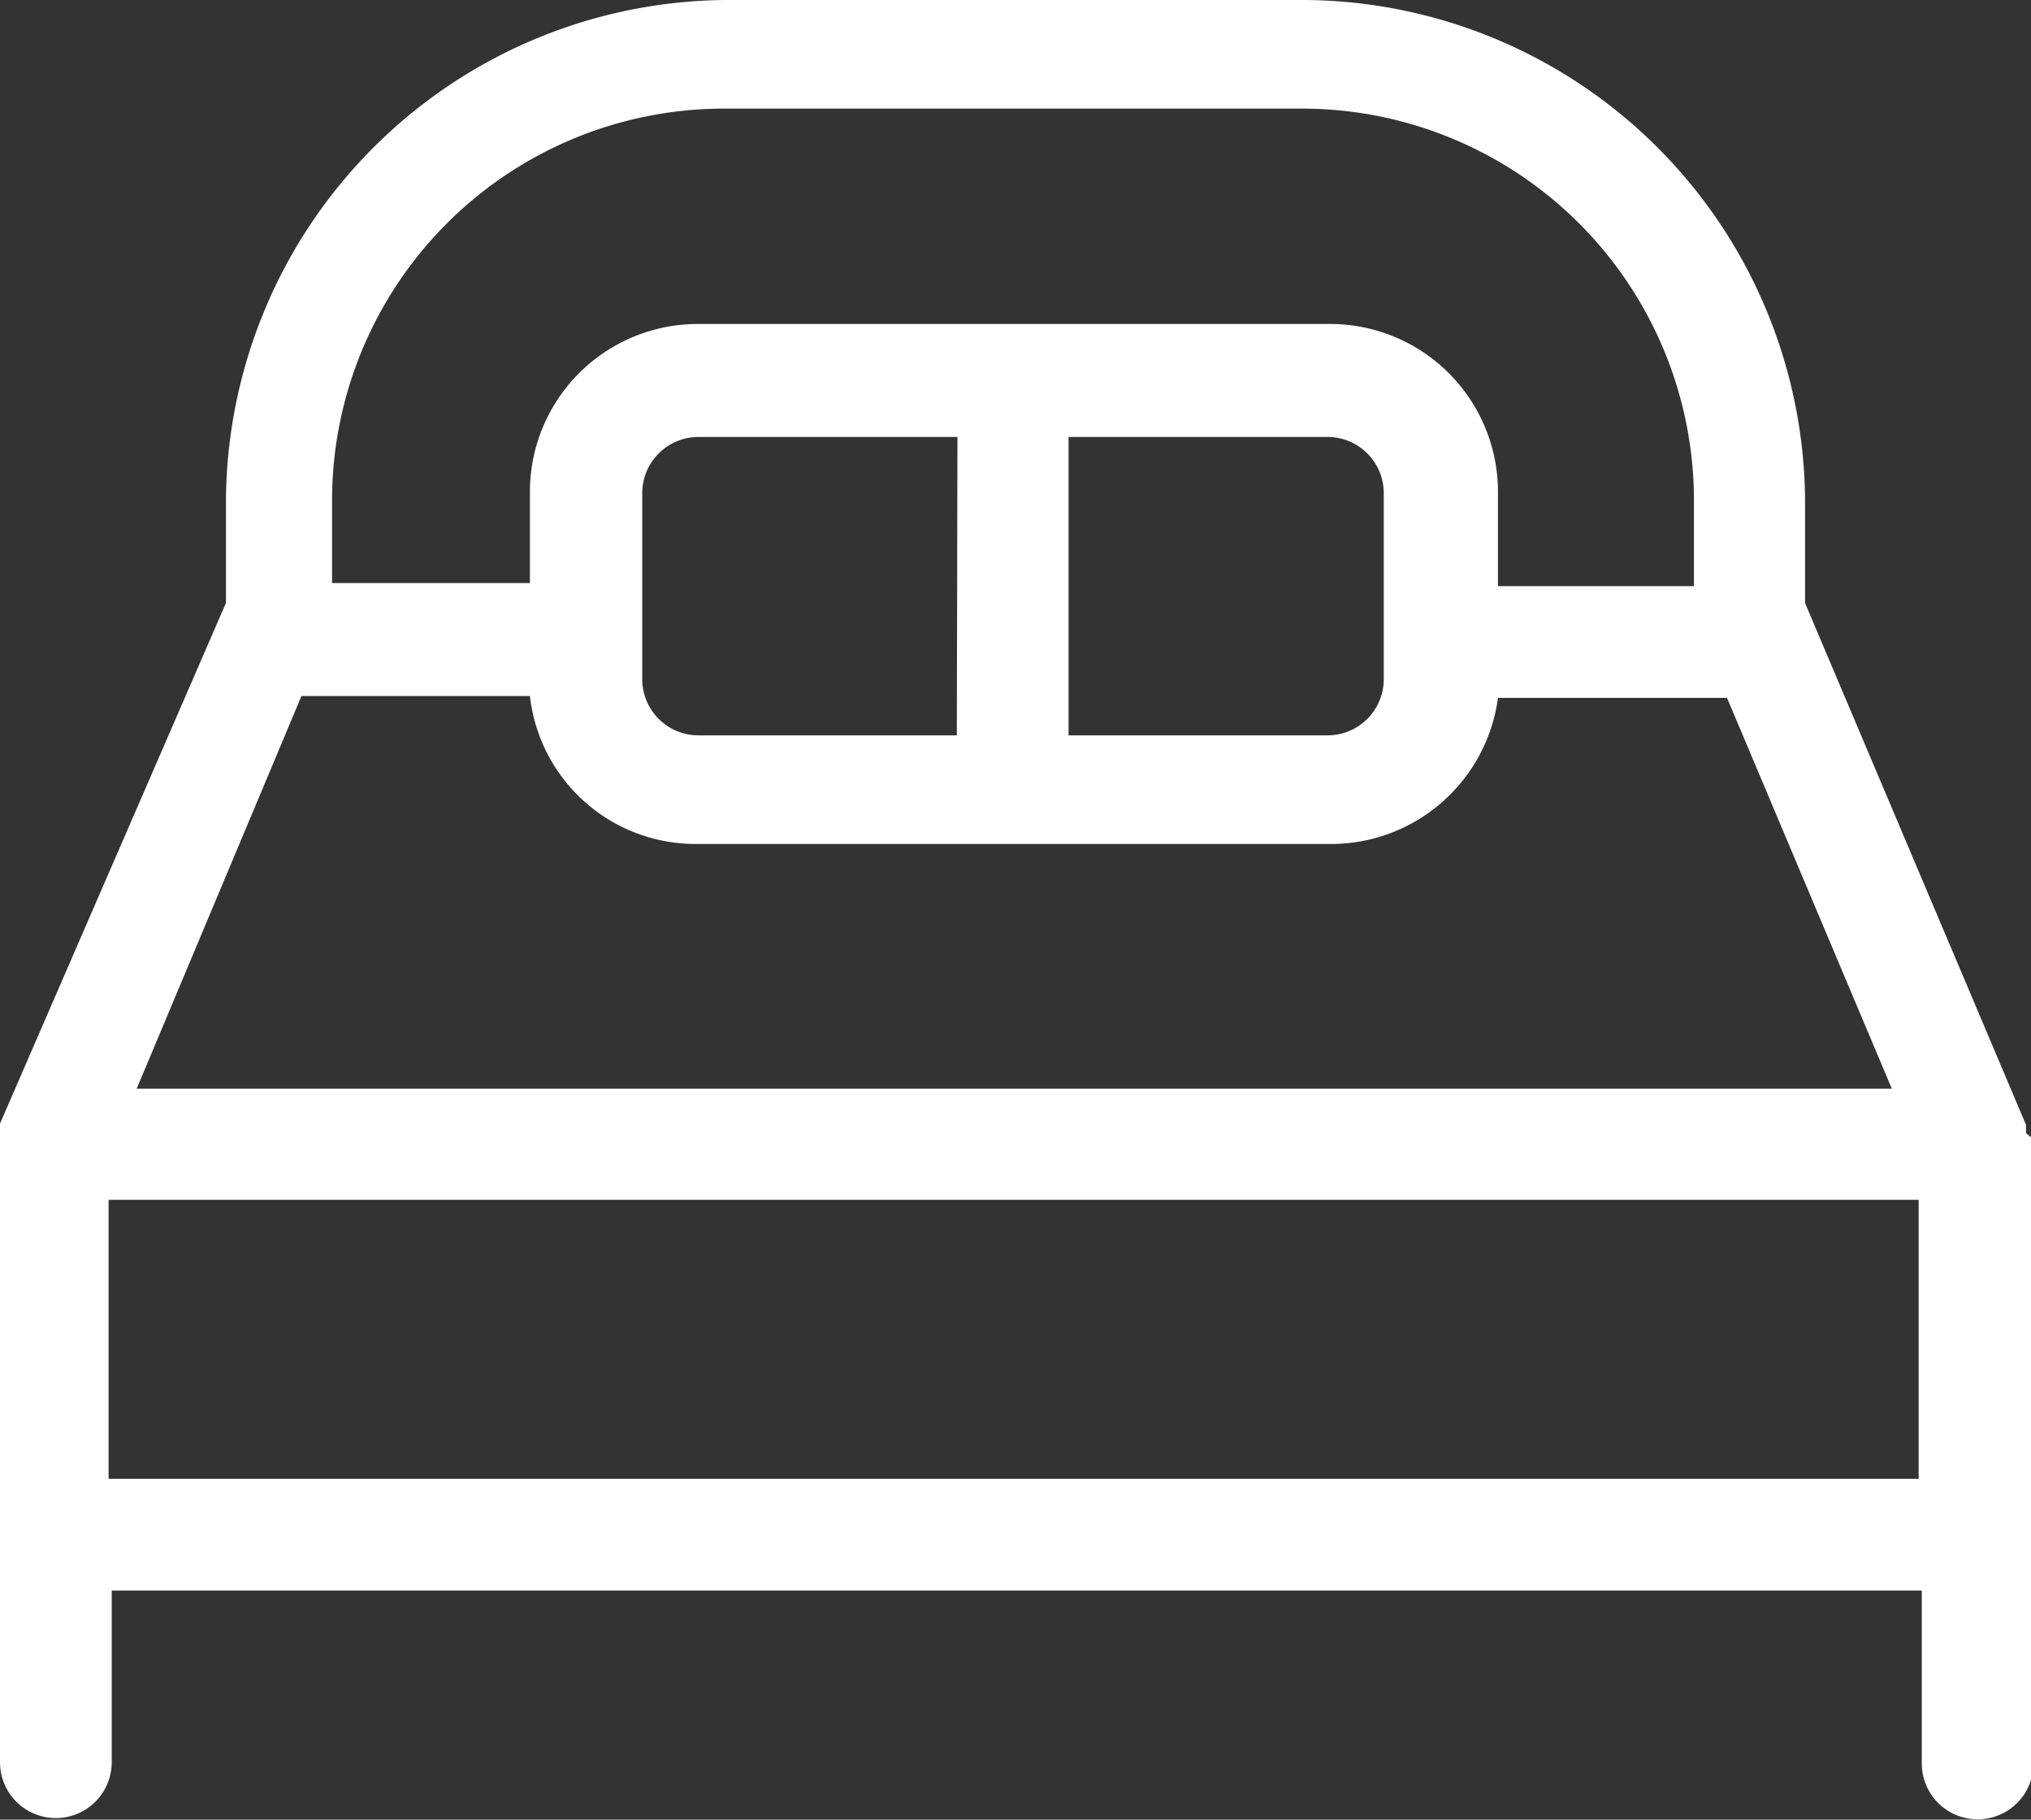 <svg xmlns="http://www.w3.org/2000/svg" viewBox="0 0 32.54 29.15"><rect x="0" y="0" width="32.54" height="29.15" fill="#333333" stroke="none"/><defs><style>.cls-1{fill:#fff;}</style></defs><title>lit</title><g id="Calque_2" data-name="Calque 2"><g id="Calque_2-2" data-name="Calque 2"><path class="cls-1" d="M32.46,18.15s0-.09,0-.13v0L28.92,9.66V8a8.07,8.07,0,0,0-8-8h-9.3a8.07,8.07,0,0,0-8,8V9.66L0,18v0s0,.09,0,.13v10.1a.89.89,0,1,0,1.79,0V25.48h29v2.77a.89.89,0,0,0,1.79,0v-10S32.5,18.19,32.46,18.15Zm-27.63-7H8.49a2.67,2.67,0,0,0,2.68,2.37h10.1A2.7,2.7,0,0,0,24,11.18h3.67l2.64,6.26H2.19ZM21.28,7a.9.9,0,0,1,.89.89v3a.9.9,0,0,1-.89.89H17.12V7Zm-5.95,4.78H11.18a.9.9,0,0,1-.89-.89v-3A.9.9,0,0,1,11.18,7h4.16ZM5.32,8a6.28,6.28,0,0,1,6.26-6.26h9.3A6.28,6.28,0,0,1,27.14,8V9.39H24V7.87a2.69,2.69,0,0,0-2.68-2.68H11.18A2.69,2.69,0,0,0,8.49,7.87V9.34H5.32ZM1.74,19.22h29v4.47h-29Z"/></g></g></svg>